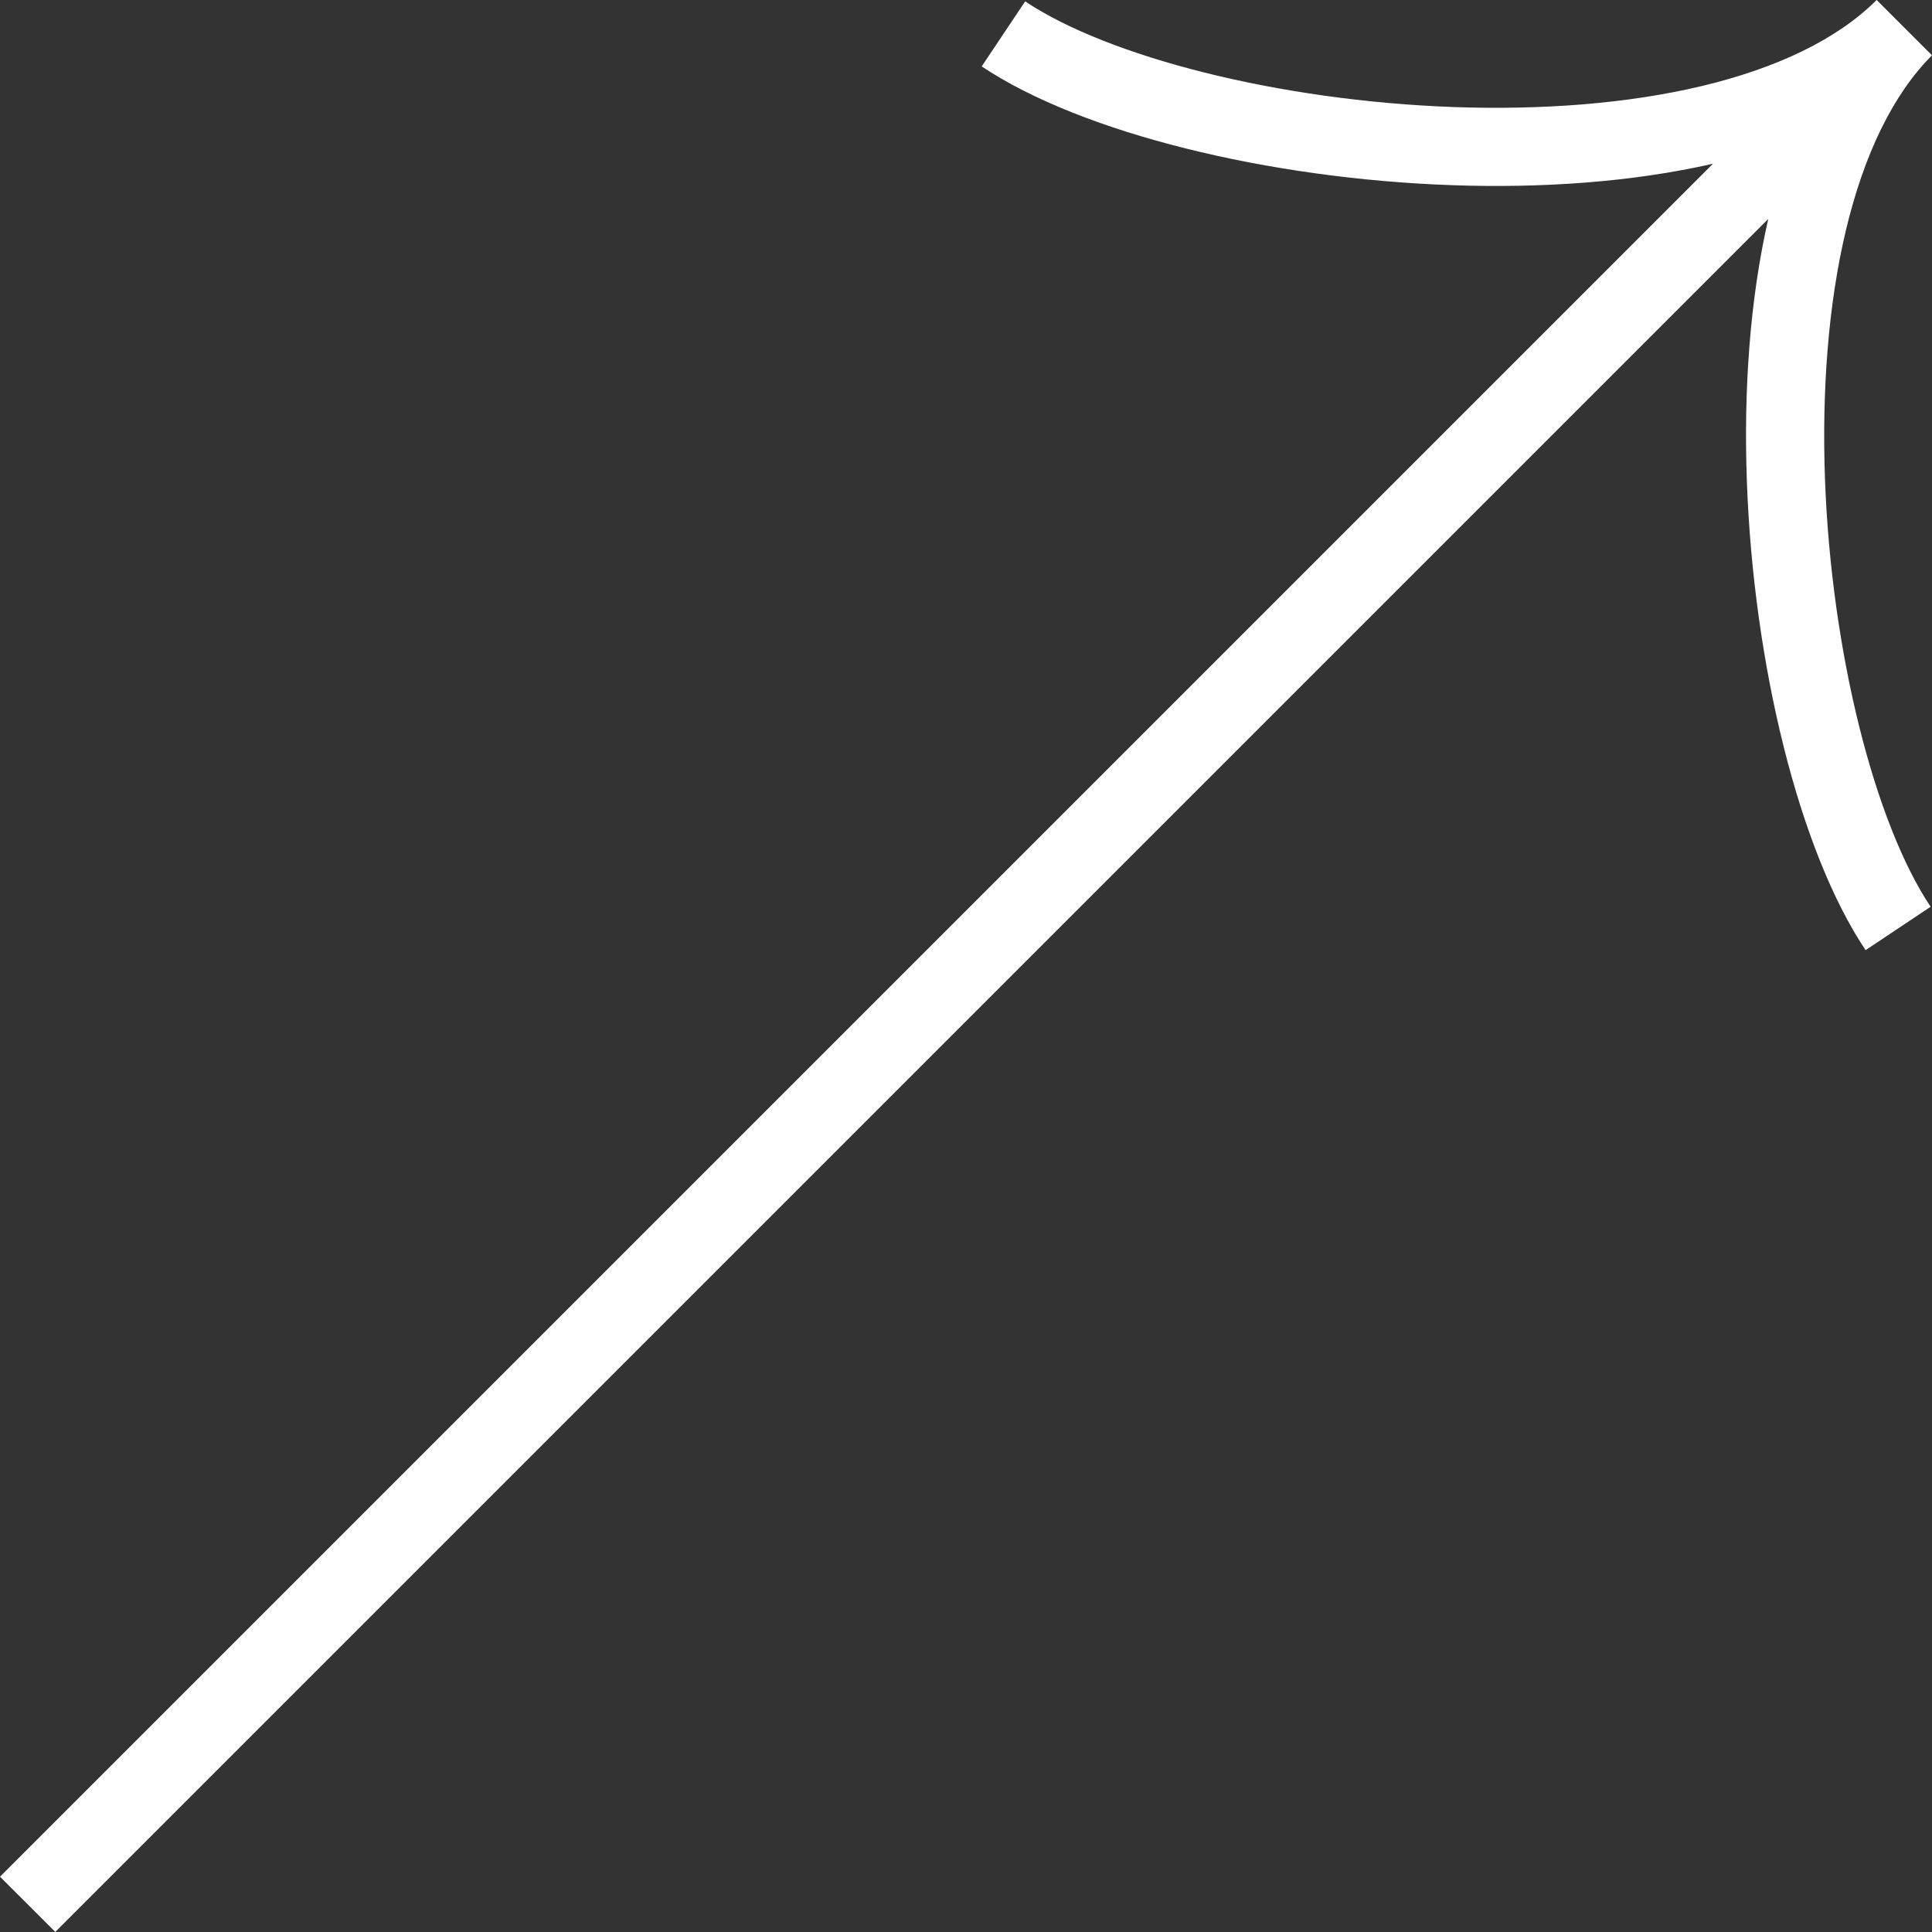 <svg width="24" height="24" viewBox="0 0 24 24" fill="none" xmlns="http://www.w3.org/2000/svg">
<rect x="0" y="0" width="24" height="24" fill="#333333" stroke="none"/>
<path fill-rule="evenodd" clip-rule="evenodd" d="M21.966 2.72L0.687 23.999L0 23.313L21.279 2.034C20.268 2.264 19.141 2.34 18.028 2.3C15.763 2.22 13.437 1.655 12.195 0.825L12.735 0.017C13.76 0.703 15.876 1.252 18.063 1.33C19.144 1.368 20.213 1.29 21.14 1.069C22.073 0.846 22.823 0.489 23.312 0L23.312 0L23.313 0L23.313 0C23.313 0 23.313 9.21882e-05 23.313 0L24 0.687C23.511 1.176 23.154 1.926 22.931 2.858C22.71 3.785 22.632 4.854 22.67 5.936C22.748 8.122 23.297 10.239 23.983 11.264L23.175 11.803C22.345 10.562 21.78 8.236 21.7 5.97C21.66 4.858 21.735 3.731 21.966 2.72Z" fill="#ffffff"/>
</svg>